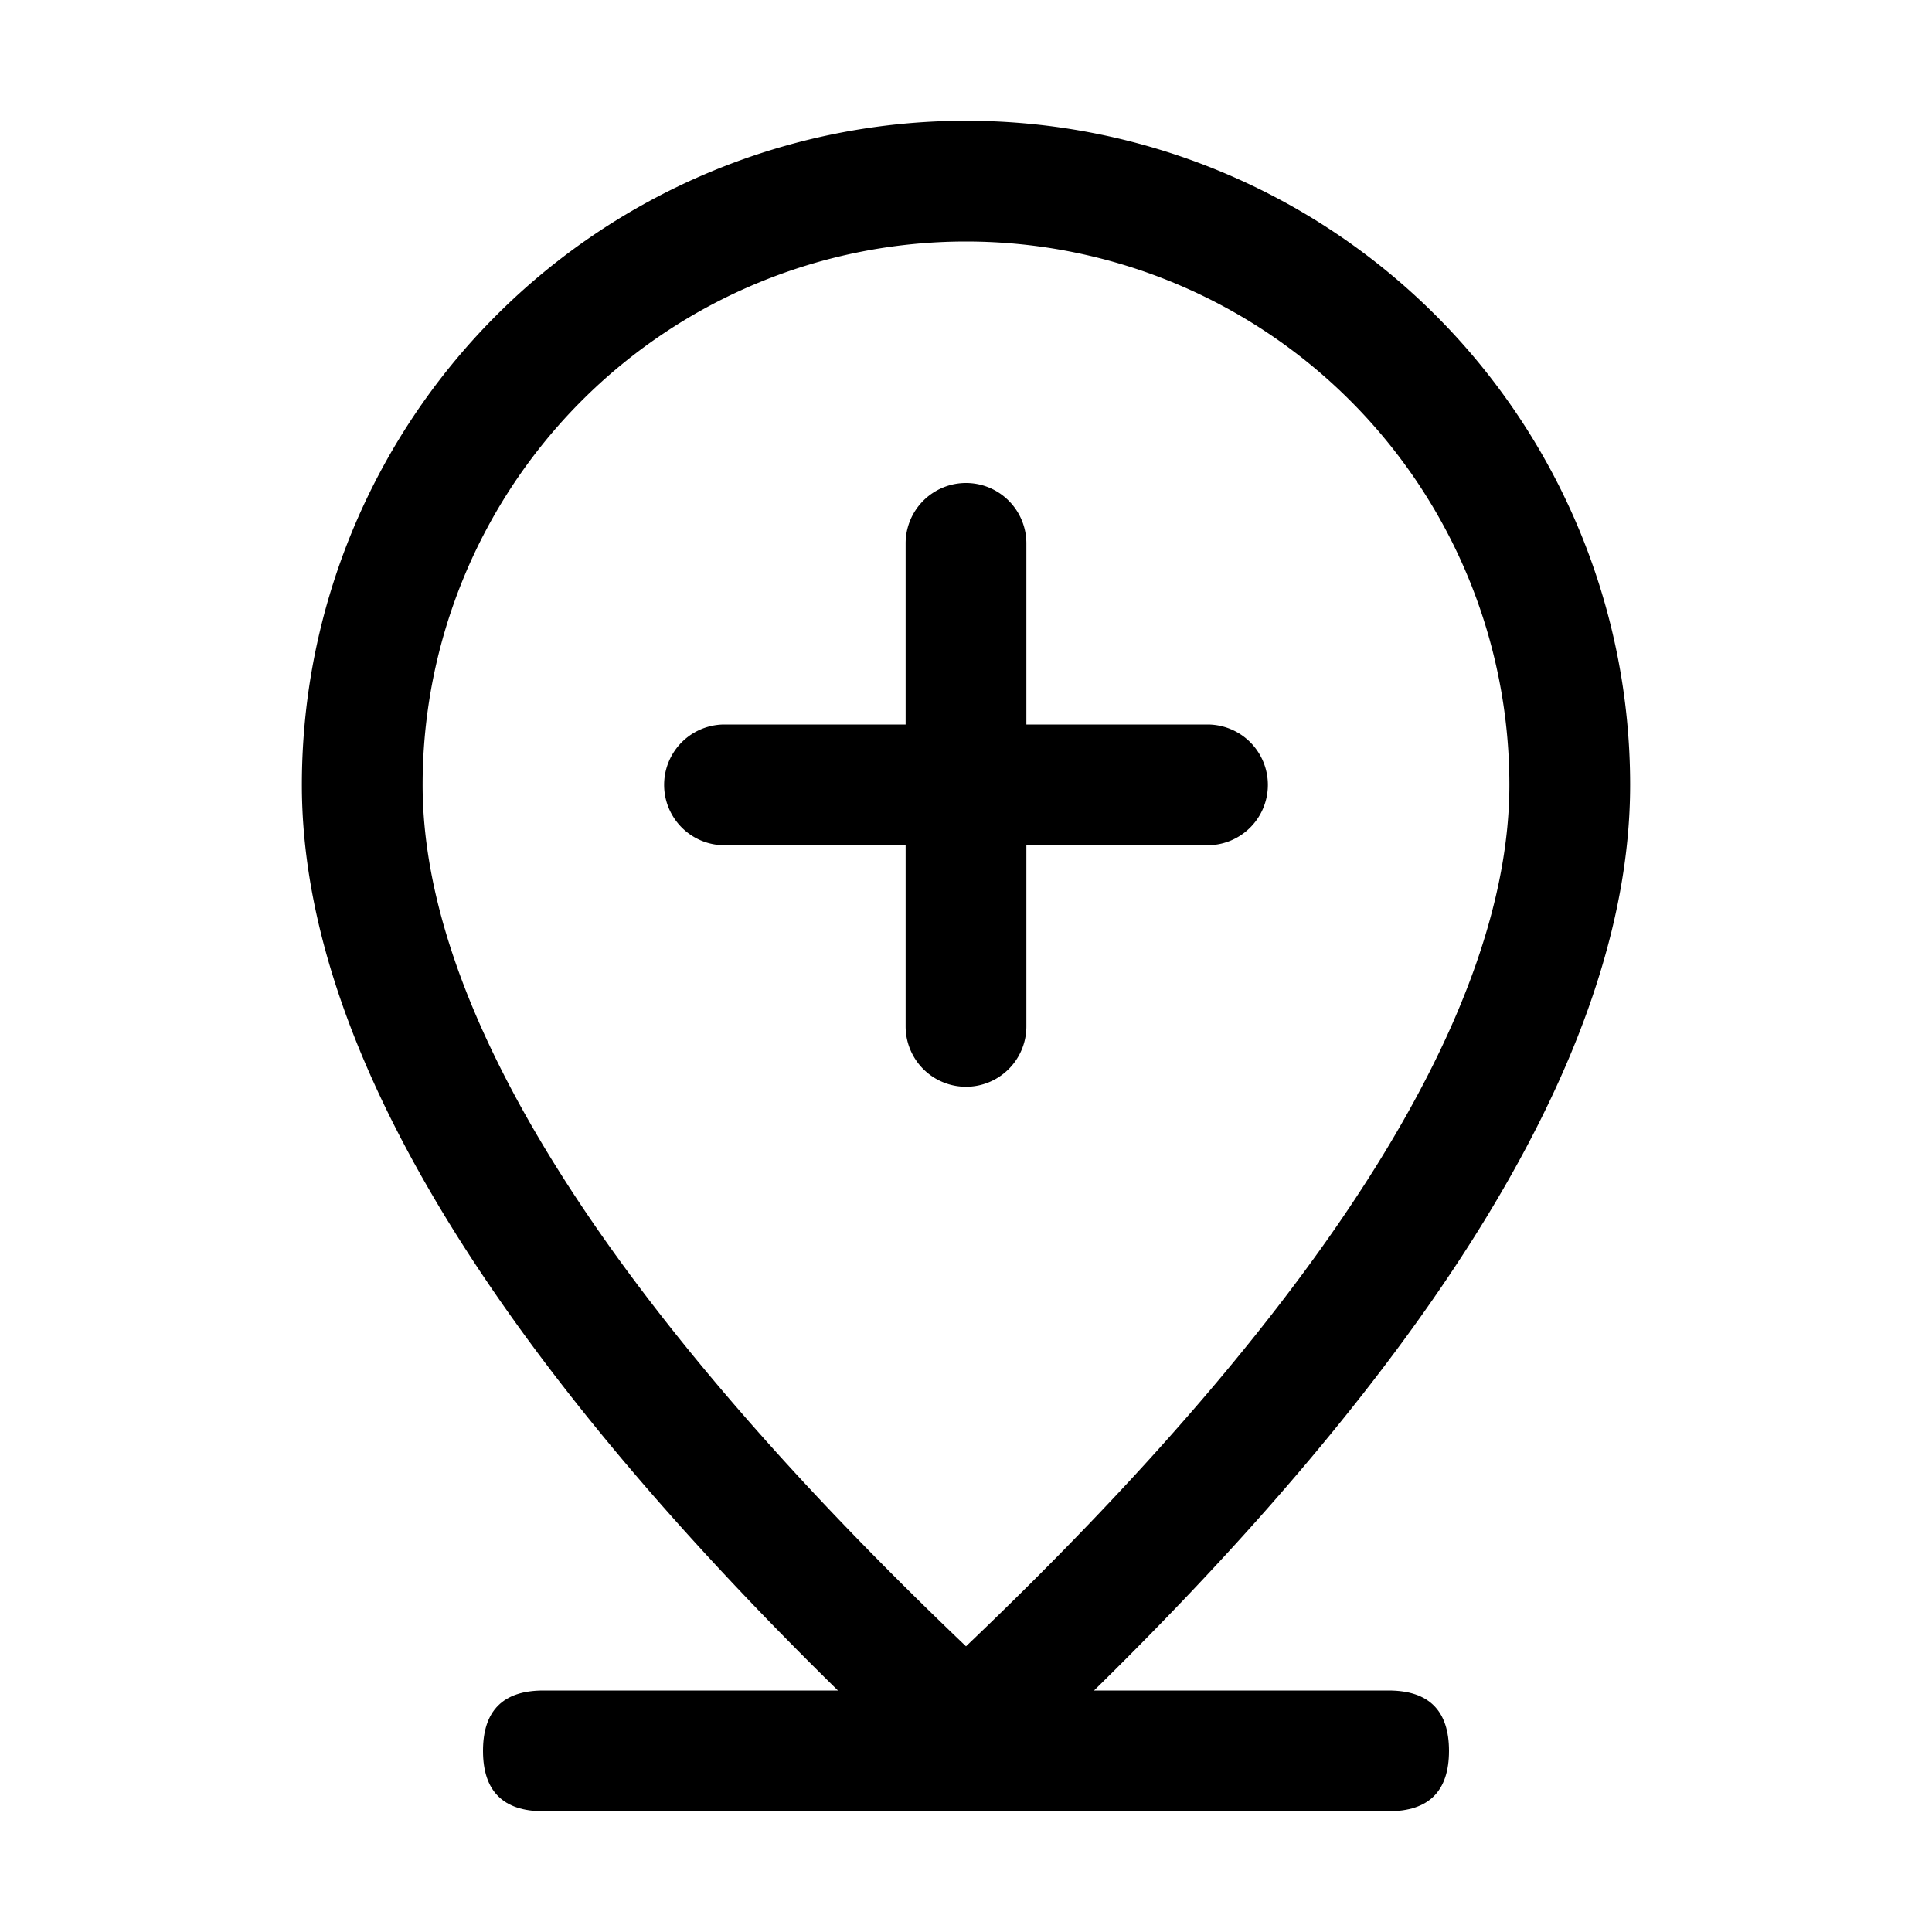 <?xml version="1.0" encoding="utf-8"?><!-- Скачано с сайта svg4.ru / Downloaded from svg4.ru -->
<svg width="800px" height="800px" viewBox="0 0 1024 1024" class="icon" xmlns="http://www.w3.org/2000/svg"><path fill="#000000" d="M288 896h448q32 0 32 32t-32 32H288q-32 0-32-32t32-32z"/><path fill="#000000" d="M800 416a288 288 0 10-576 0c0 118.144 94.528 272.128 288 456.576C705.472 688.128 800 534.144 800 416zM512 960C277.312 746.688 160 565.312 160 416a352 352 0 01704 0c0 149.312-117.312 330.688-352 544z"/><path fill="#000000" d="M544 384h96a32 32 0 110 64h-96v96a32 32 0 01-64 0v-96h-96a32 32 0 010-64h96v-96a32 32 0 0164 0v96z"/></svg>